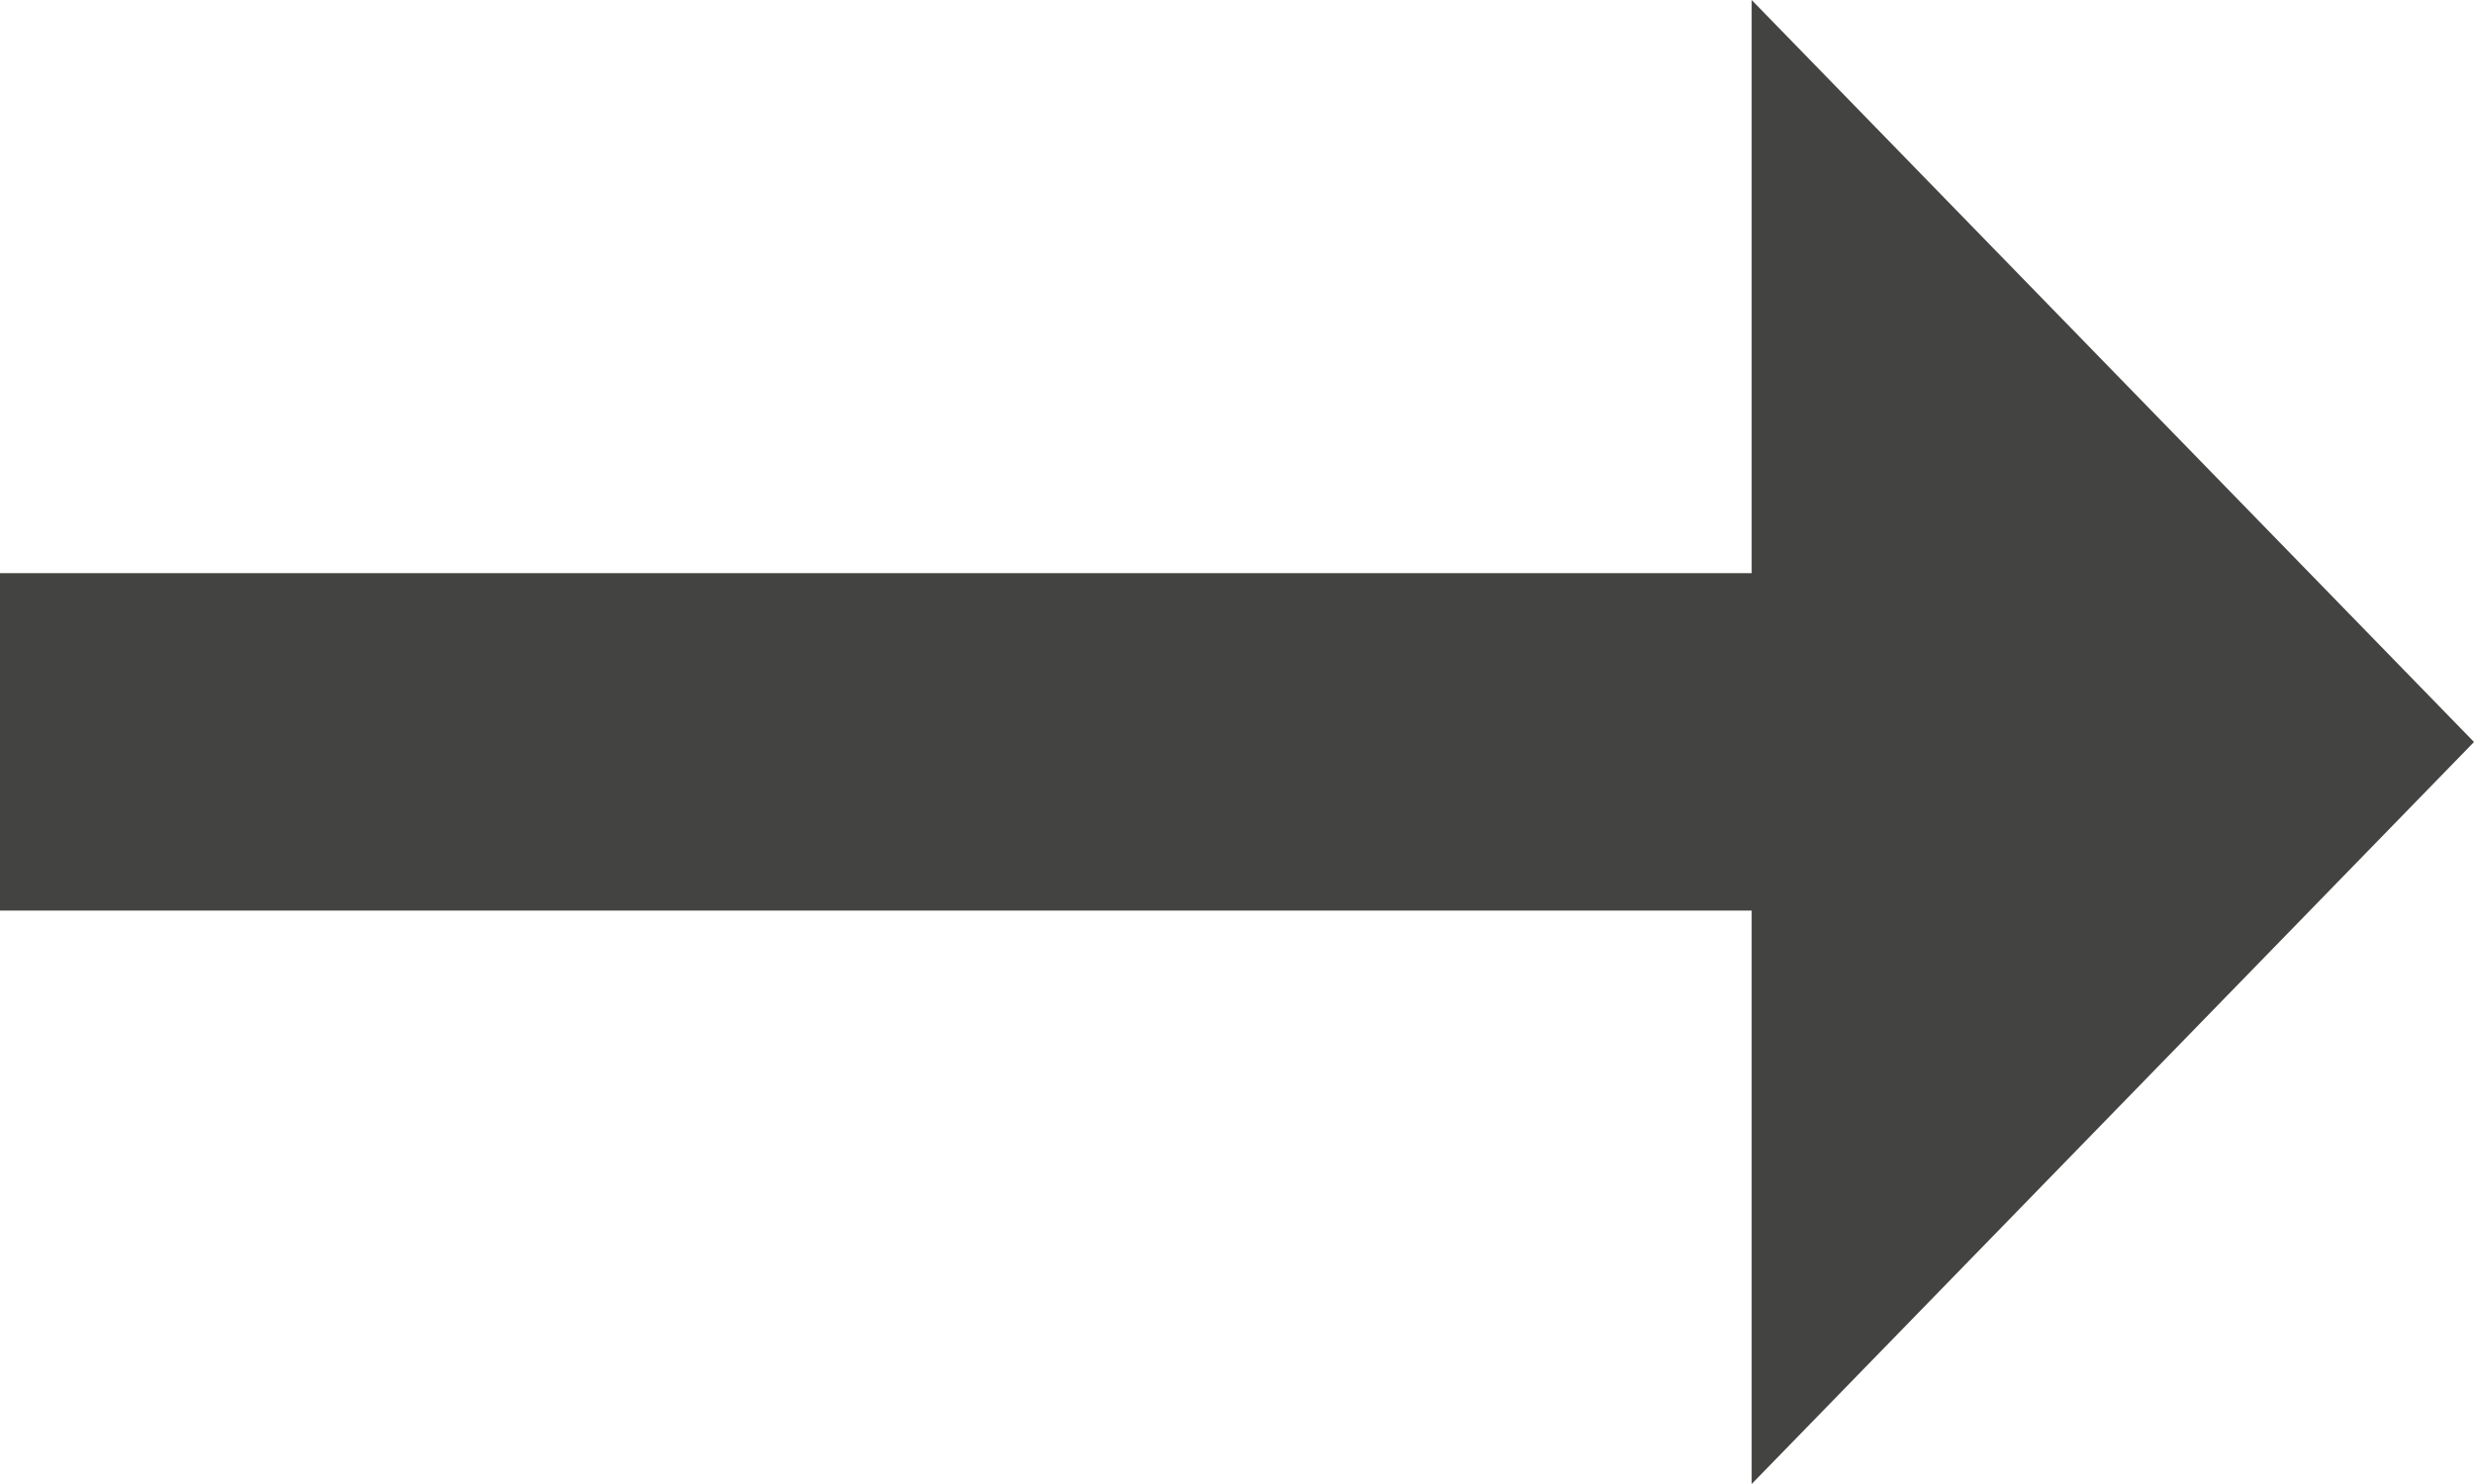 <?xml version="1.0" encoding="utf-8"?>
<svg width="30px" height="18px" viewBox="0 0 30 18" version="1.1" xmlns:xlink="http://www.w3.org/1999/xlink" xmlns="http://www.w3.org/2000/svg">
  <g id="flecha_siguienteC">
    <g id="Capa_x0020_1">
      <g id="_393537768">
        <path d="M-0 6.952L21.241 6.952L21.241 0L30 9L21.241 18L21.241 11.045L-0 11.045L-0 6.952Z" id="_393537960" fill="#434342" fill-rule="evenodd" stroke="none" />
      </g>
    </g>
  </g>
</svg>